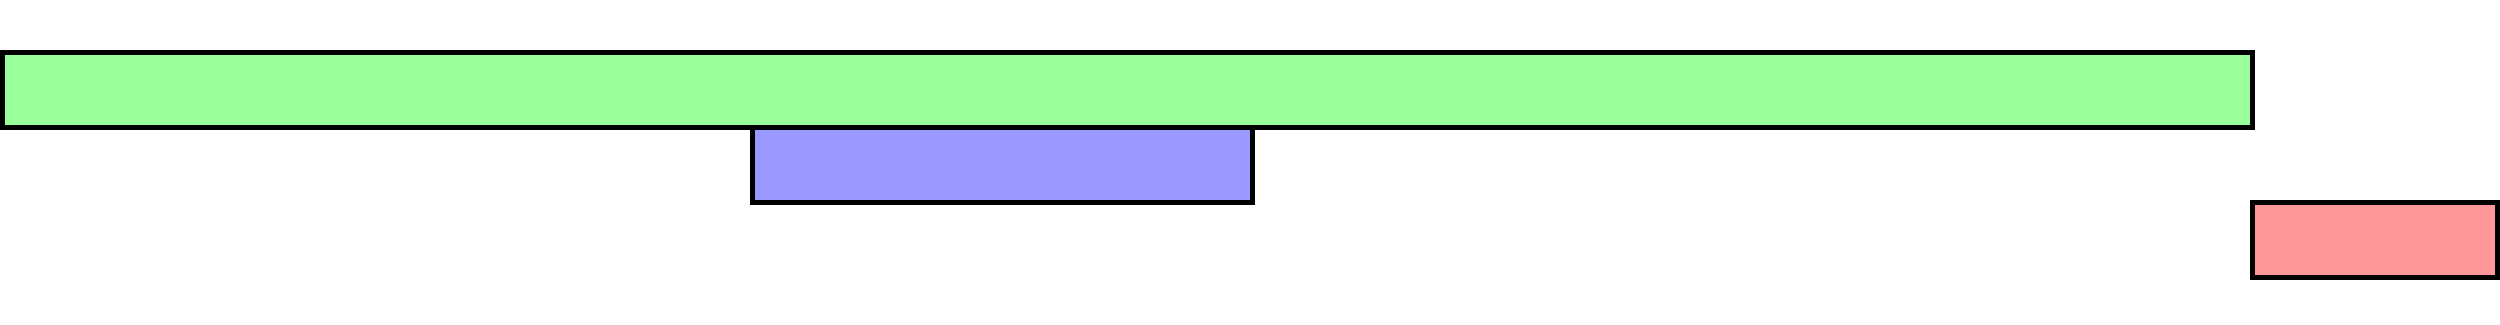 <svg width="500" height="65" xmlns="http://www.w3.org/2000/svg"><style>line,path,rect{stroke:#000;stroke-width:1}.red{fill:#f99}.green{fill:#9f9}.blue{fill:#99f}</style><g transform="translate(0 10)"><title>HTML parsing</title><path class="green" d="M.5.5h450v15H.5z"/></g><g transform="translate(0 10)"><title>Script download</title><path class="blue" d="M150.5 15.5h100v15h-100z"/></g><g transform="translate(0 10)"><title>Script execution</title><path class="red" d="M450.5 30.5h49v15h-49z"/></g></svg>
